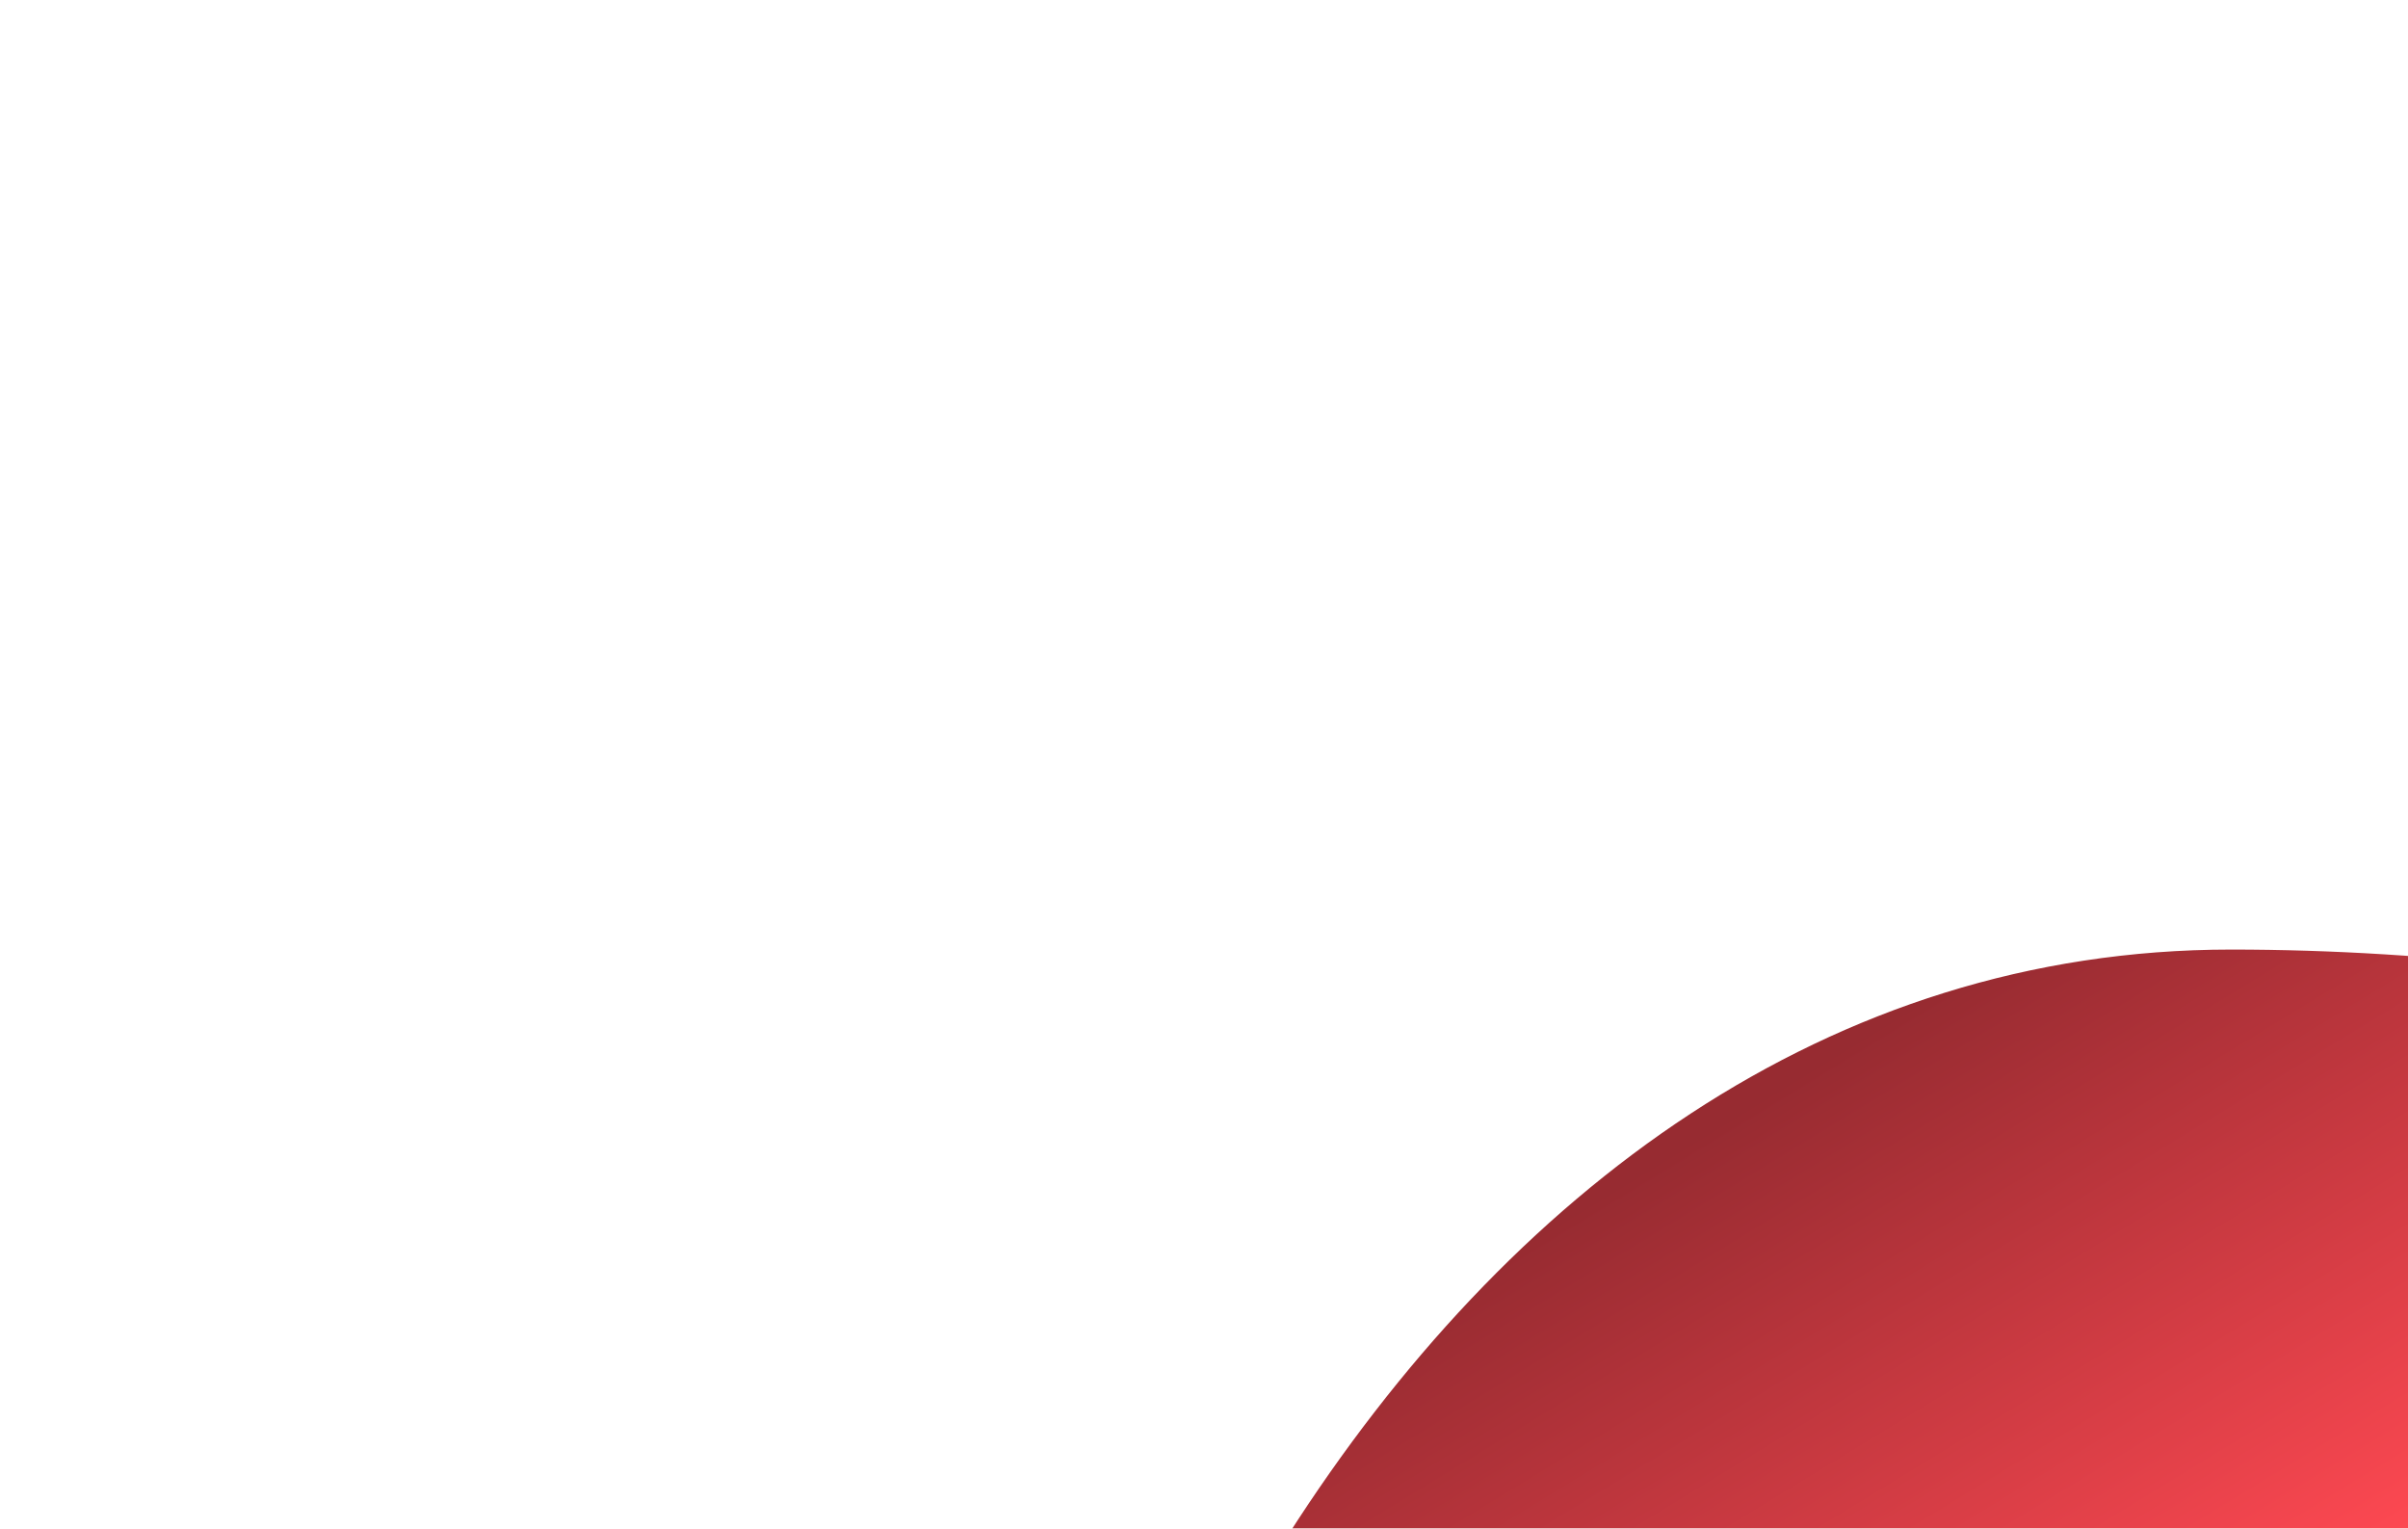 <svg width="416" height="264" viewBox="0 0 416 264" fill="none" xmlns="http://www.w3.org/2000/svg">
<g filter="url(#filter0_f_593_1795)">
<path d="M698 374.859C698 515.003 548.059 702 408.732 702C269.404 702 164 611.647 164 471.502C164 331.358 246.12 164 385.447 164C524.775 164 698 234.714 698 374.859Z" fill="url(#paint0_linear_593_1795)"/>
</g>
<defs>
<filter id="filter0_f_593_1795" x="0" y="0" width="862" height="866" filterUnits="userSpaceOnUse" color-interpolation-filters="sRGB">
<feFlood flood-opacity="0" result="BackgroundImageFix"/>
<feBlend mode="normal" in="SourceGraphic" in2="BackgroundImageFix" result="shape"/>
<feGaussianBlur stdDeviation="82" result="effect1_foregroundBlur_593_1795"/>
</filter>
<linearGradient id="paint0_linear_593_1795" x1="271.161" y1="209.996" x2="556.69" y2="677.78" gradientUnits="userSpaceOnUse">
<stop stop-color="#972B31"/>
<stop offset="0.219" stop-color="#FC4851"/>
<stop offset="0.385" stop-color="#FEB6B9"/>
<stop offset="0.562" stop-color="#6C3DF4"/>
<stop offset="0.771" stop-color="#FF2633"/>
<stop offset="1" stop-color="#FF1818"/>
</linearGradient>
</defs>
</svg>
